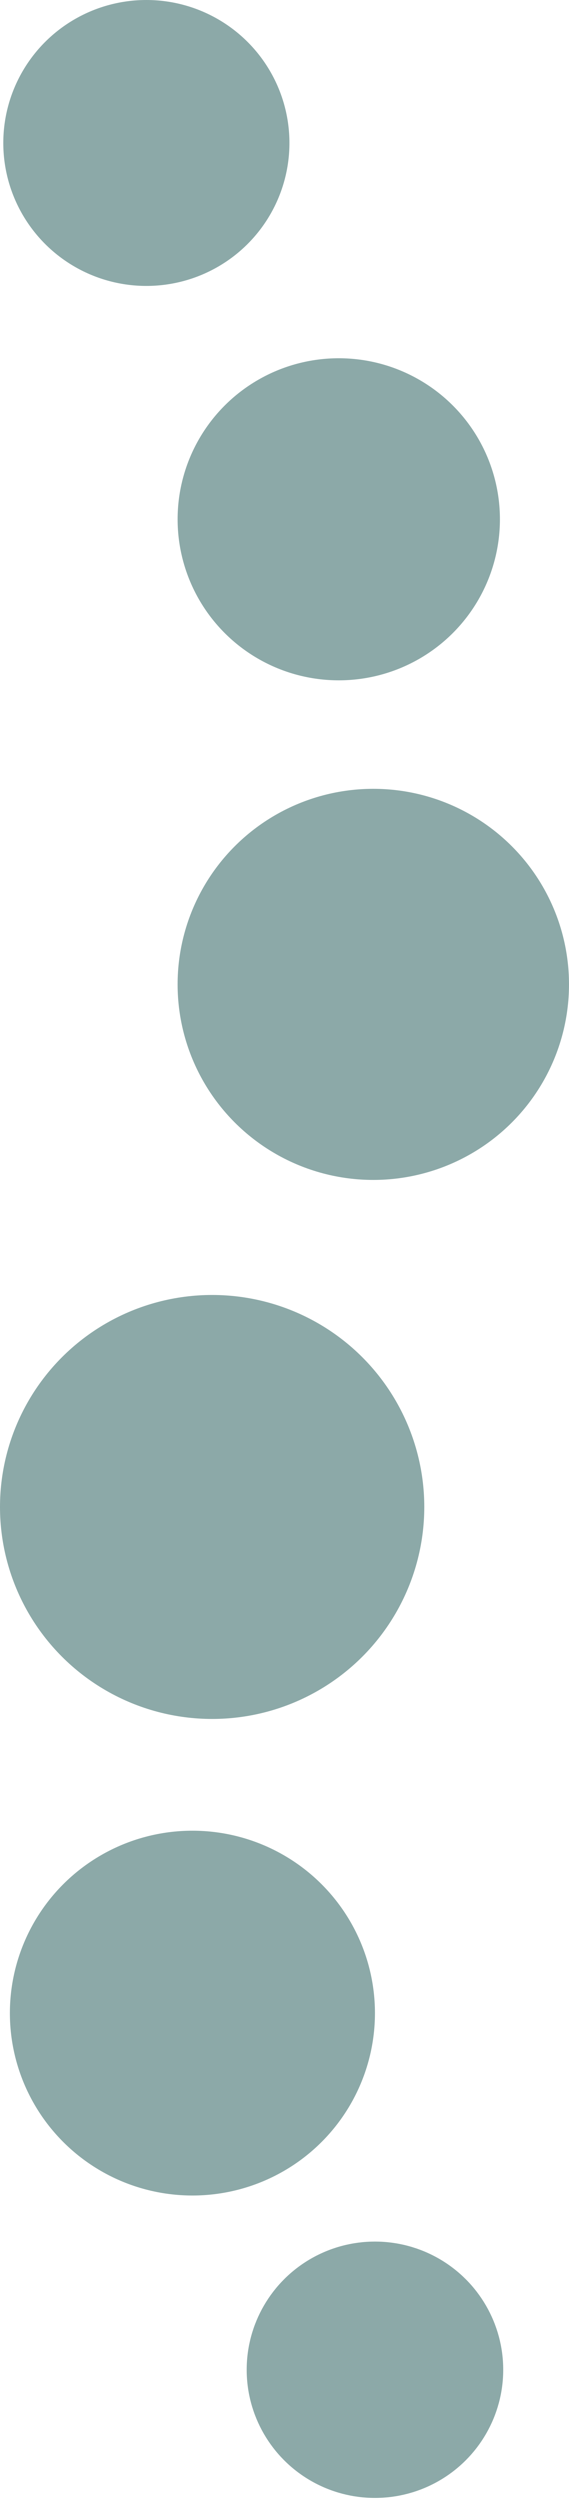 <svg width="61" height="268" viewBox="0 0 61 268" fill="none" xmlns="http://www.w3.org/2000/svg">
<g clip-path="url(#clip0_393_12319)">
<ellipse cx="15.338" cy="15.327" rx="15.338" ry="15.327" transform="matrix(-1 0 0 1 31.029 0)" fill="#507C7B" fill-opacity="0.66"/>
<ellipse cx="17.277" cy="17.265" rx="17.277" ry="17.265" transform="matrix(-1 0 0 1 53.595 38.405)" fill="#507C7B" fill-opacity="0.66"/>
<ellipse cx="20.98" cy="20.965" rx="20.98" ry="20.965" transform="matrix(-1 0 0 1 61 84.564)" fill="#507C7B" fill-opacity="0.66"/>
<ellipse cx="22.743" cy="22.727" rx="22.743" ry="22.727" transform="matrix(-1 0 0 1 45.486 138.825)" fill="#507C7B" fill-opacity="0.66"/>
<ellipse cx="19.569" cy="19.555" rx="19.569" ry="19.555" transform="matrix(-1 0 0 1 40.197 196.258)" fill="#507C7B" fill-opacity="0.66"/>
<ellipse cx="13.751" cy="13.742" rx="13.751" ry="13.742" transform="matrix(-1 0 0 1 53.948 240.305)" fill="#507C7B" fill-opacity="0.66"/>
</g>
<defs>
<clipPath id="clip0_393_12319">
<rect width="61" height="268" fill="white" transform="matrix(-1 0 0 1 61 0)"/>
</clipPath>
</defs>
</svg>
